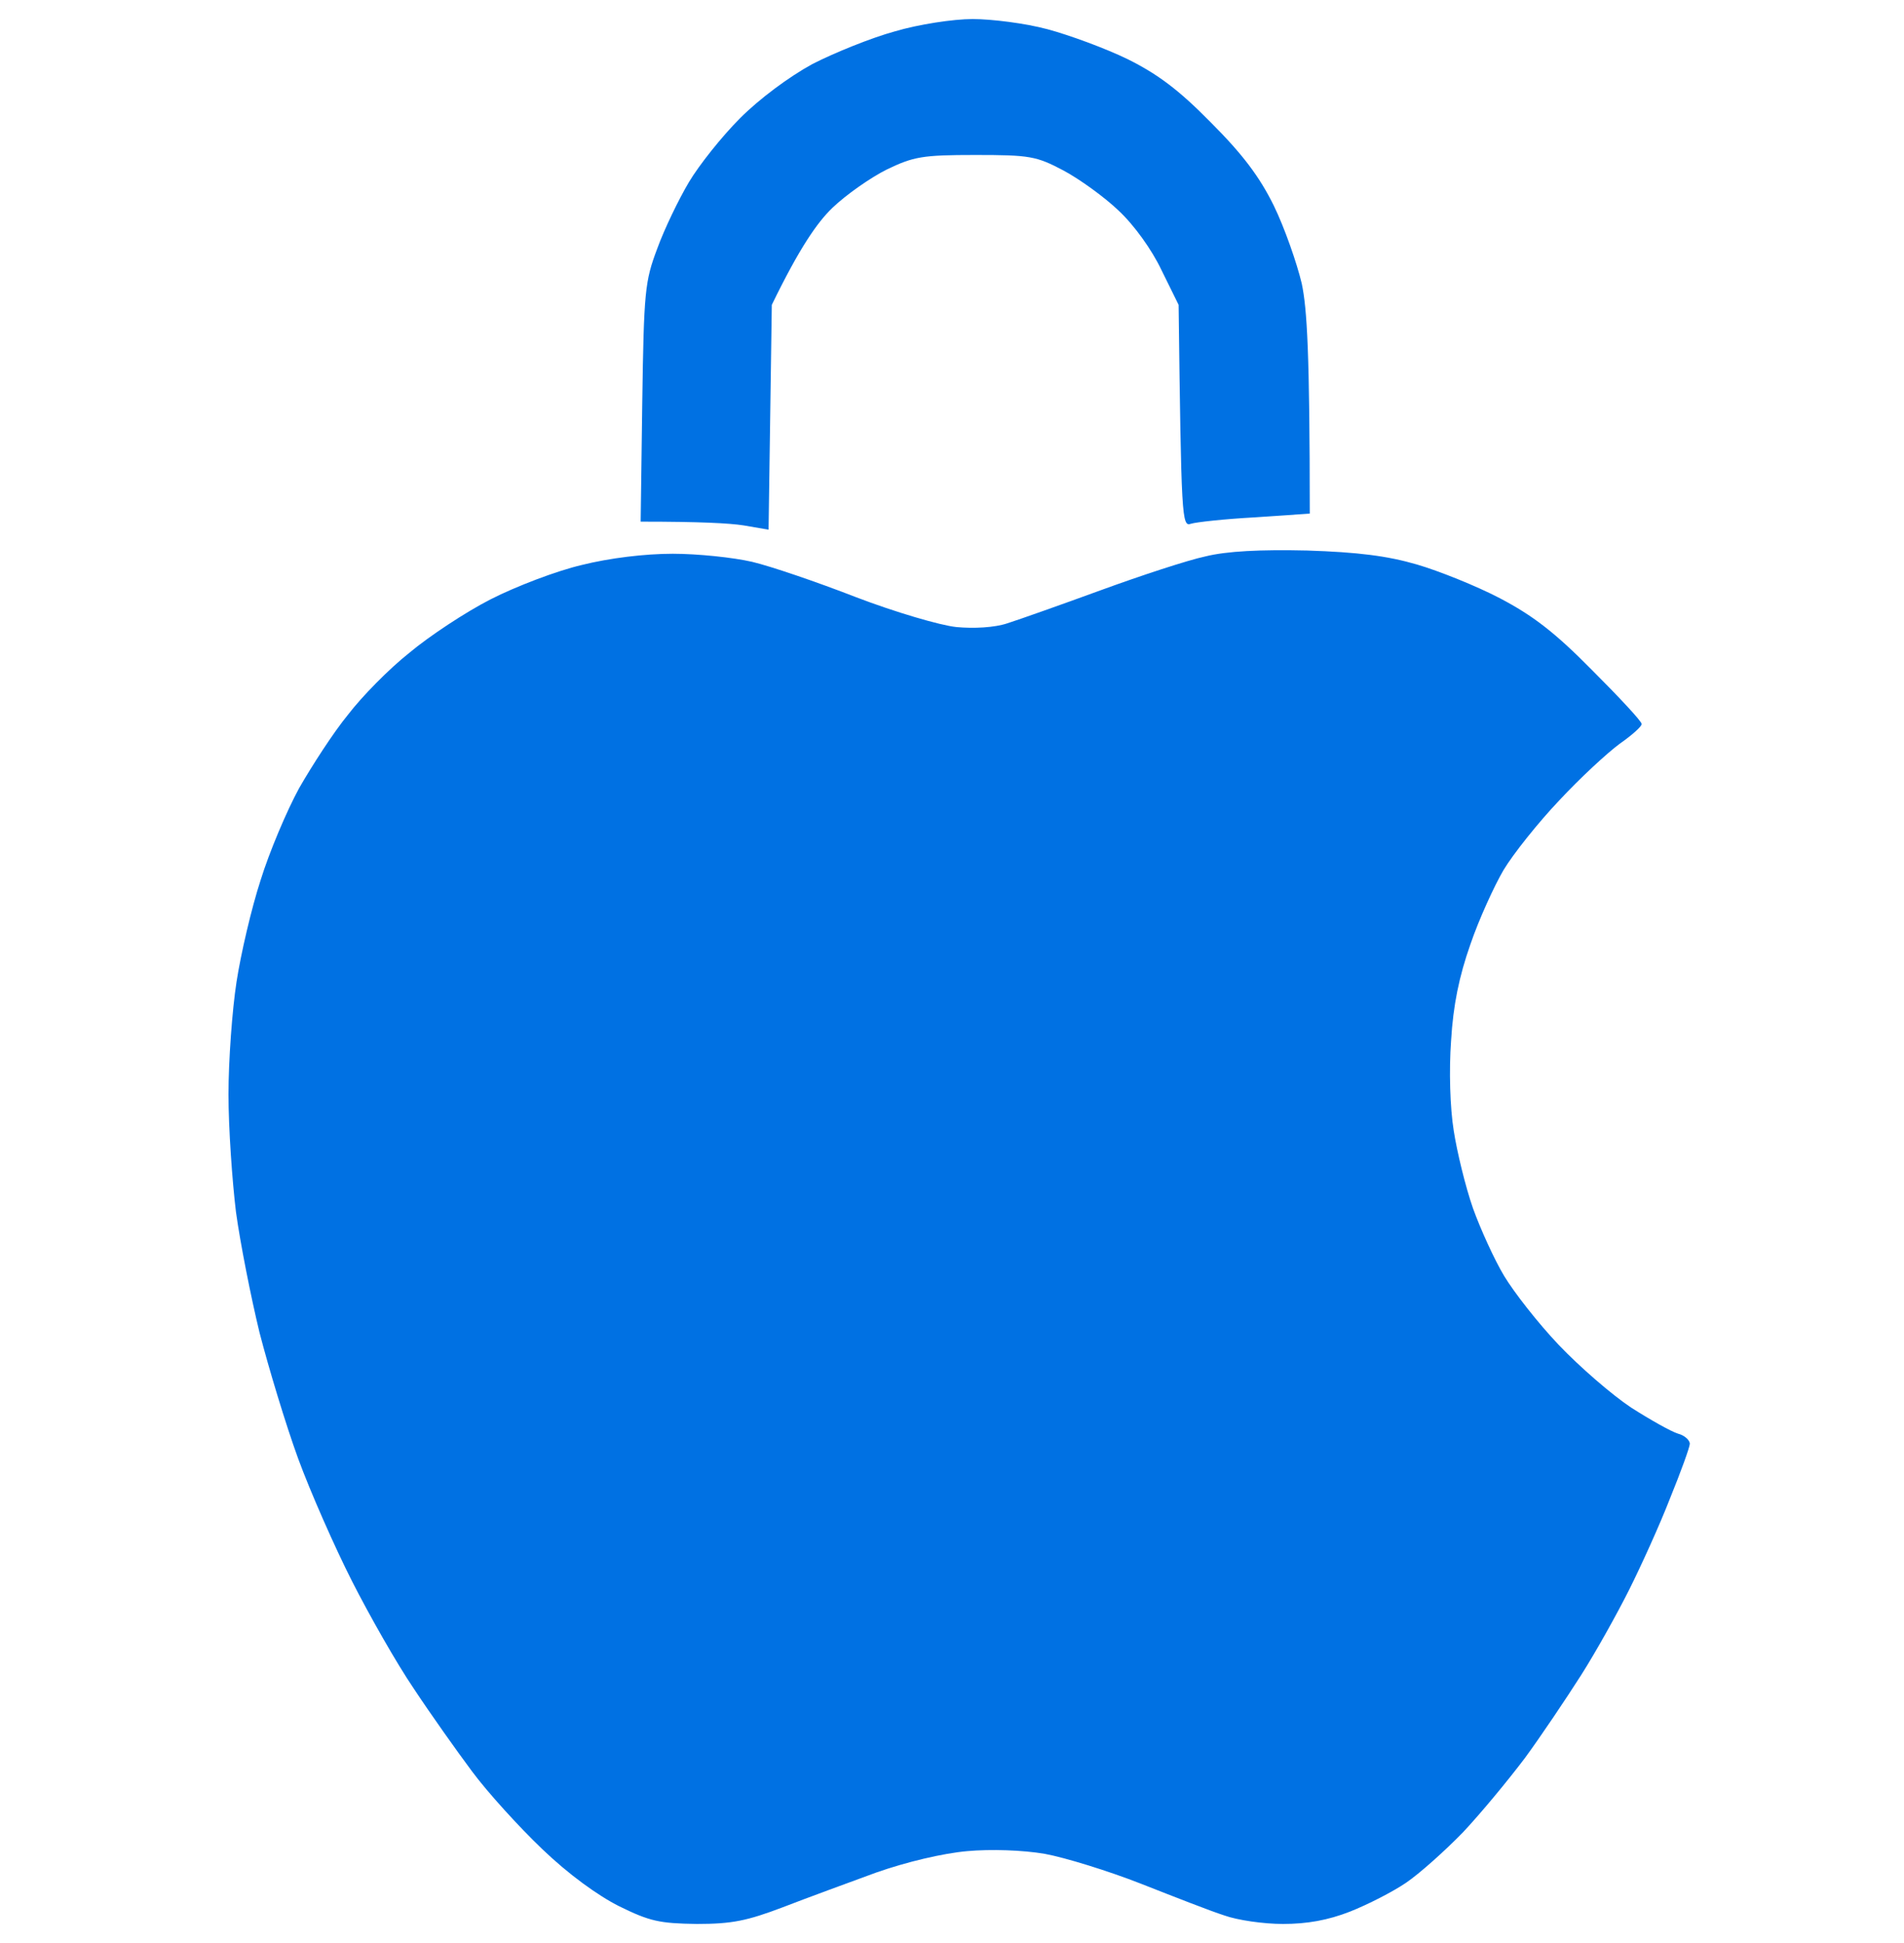 <?xml version="1.0" encoding="UTF-8"?> <svg xmlns="http://www.w3.org/2000/svg" width="50" height="51" viewBox="0 0 50 51" fill="none"><g clip-path="url(#clip0_9752_1676)"><path d="M21.336 1.68C21.912 1.385 22.882 0.992 23.501 0.823C24.119 0.64 25.033 0.5 25.539 0.5C26.045 0.5 26.93 0.612 27.507 0.767C28.083 0.921 29.039 1.273 29.615 1.554C30.403 1.947 30.951 2.354 31.794 3.211C32.623 4.04 33.073 4.63 33.453 5.403C33.734 5.979 34.057 6.906 34.184 7.44C34.324 8.1 34.395 9.252 34.395 13.481L32.961 13.579C32.16 13.622 31.401 13.706 31.274 13.748C31.035 13.832 31.021 13.622 30.951 8.002L30.501 7.089C30.248 6.555 29.784 5.909 29.376 5.529C29.011 5.178 28.35 4.701 27.929 4.476C27.212 4.097 27.043 4.068 25.609 4.068C24.218 4.068 23.993 4.111 23.29 4.448C22.868 4.658 22.221 5.108 21.856 5.459C21.462 5.839 20.999 6.499 20.268 8.002L20.183 13.903L19.523 13.79C19.157 13.734 18.398 13.692 16.824 13.692L16.866 10.573C16.908 7.637 16.936 7.384 17.259 6.527C17.442 6.021 17.822 5.234 18.089 4.785C18.356 4.335 18.96 3.577 19.438 3.099C19.944 2.593 20.717 2.017 21.336 1.68Z" fill="#0071E3"></path><path d="M28.913 15.49C29.953 15.111 31.19 14.703 31.654 14.605C32.216 14.465 33.102 14.422 34.324 14.45C35.66 14.493 36.433 14.591 37.206 14.816C37.782 14.984 38.766 15.378 39.385 15.701C40.242 16.151 40.819 16.586 41.803 17.584C42.52 18.3 43.11 18.932 43.11 19.002C43.124 19.059 42.857 19.297 42.534 19.522C42.21 19.761 41.493 20.421 40.945 21.011C40.397 21.587 39.736 22.416 39.483 22.838C39.244 23.245 38.837 24.13 38.612 24.791C38.316 25.634 38.162 26.378 38.106 27.319C38.049 28.092 38.078 29.075 38.176 29.68C38.26 30.227 38.485 31.155 38.682 31.717C38.879 32.264 39.244 33.065 39.497 33.487C39.75 33.908 40.383 34.723 40.931 35.299C41.479 35.875 42.323 36.606 42.829 36.943C43.335 37.266 43.883 37.575 44.066 37.631C44.234 37.673 44.375 37.8 44.375 37.898C44.375 37.982 44.136 38.643 43.855 39.331C43.588 40.02 43.096 41.101 42.787 41.719C42.477 42.338 41.915 43.349 41.522 43.967C41.128 44.585 40.467 45.569 40.045 46.145C39.61 46.721 38.879 47.606 38.415 48.098C37.937 48.589 37.276 49.179 36.925 49.418C36.574 49.657 35.913 49.994 35.449 50.177C34.873 50.402 34.324 50.5 33.692 50.5C33.186 50.5 32.497 50.402 32.146 50.275C31.794 50.163 30.824 49.783 29.967 49.446C29.109 49.109 27.971 48.758 27.437 48.66C26.86 48.561 26.017 48.533 25.398 48.589C24.766 48.645 23.81 48.87 23.009 49.151C22.278 49.418 21.167 49.826 20.549 50.065C19.621 50.416 19.227 50.5 18.3 50.5C17.316 50.486 17.063 50.43 16.261 50.036C15.699 49.755 14.926 49.194 14.237 48.533C13.633 47.957 12.803 47.044 12.396 46.496C11.988 45.948 11.299 44.979 10.864 44.319C10.414 43.658 9.697 42.394 9.247 41.509C8.797 40.624 8.151 39.163 7.827 38.278C7.504 37.392 7.054 35.903 6.815 34.976C6.59 34.049 6.309 32.63 6.197 31.815C6.098 31 6 29.609 6 28.724C6 27.839 6.098 26.505 6.211 25.774C6.323 25.043 6.604 23.835 6.843 23.105C7.068 22.374 7.532 21.278 7.855 20.688C8.193 20.098 8.755 19.227 9.135 18.764C9.5 18.286 10.217 17.555 10.751 17.134C11.271 16.698 12.227 16.066 12.888 15.729C13.549 15.392 14.617 14.984 15.277 14.83C16.008 14.647 16.936 14.535 17.667 14.535C18.328 14.535 19.256 14.633 19.747 14.746C20.226 14.858 21.462 15.279 22.474 15.673C23.501 16.066 24.695 16.417 25.117 16.459C25.567 16.502 26.115 16.474 26.453 16.361C26.762 16.263 27.872 15.87 28.913 15.49Z" fill="#0071E3"></path></g><defs><clipPath id="clip0_9752_1676"><rect width="50" height="50" fill="white" transform="translate(0 0.5)"></rect></clipPath></defs></svg> 